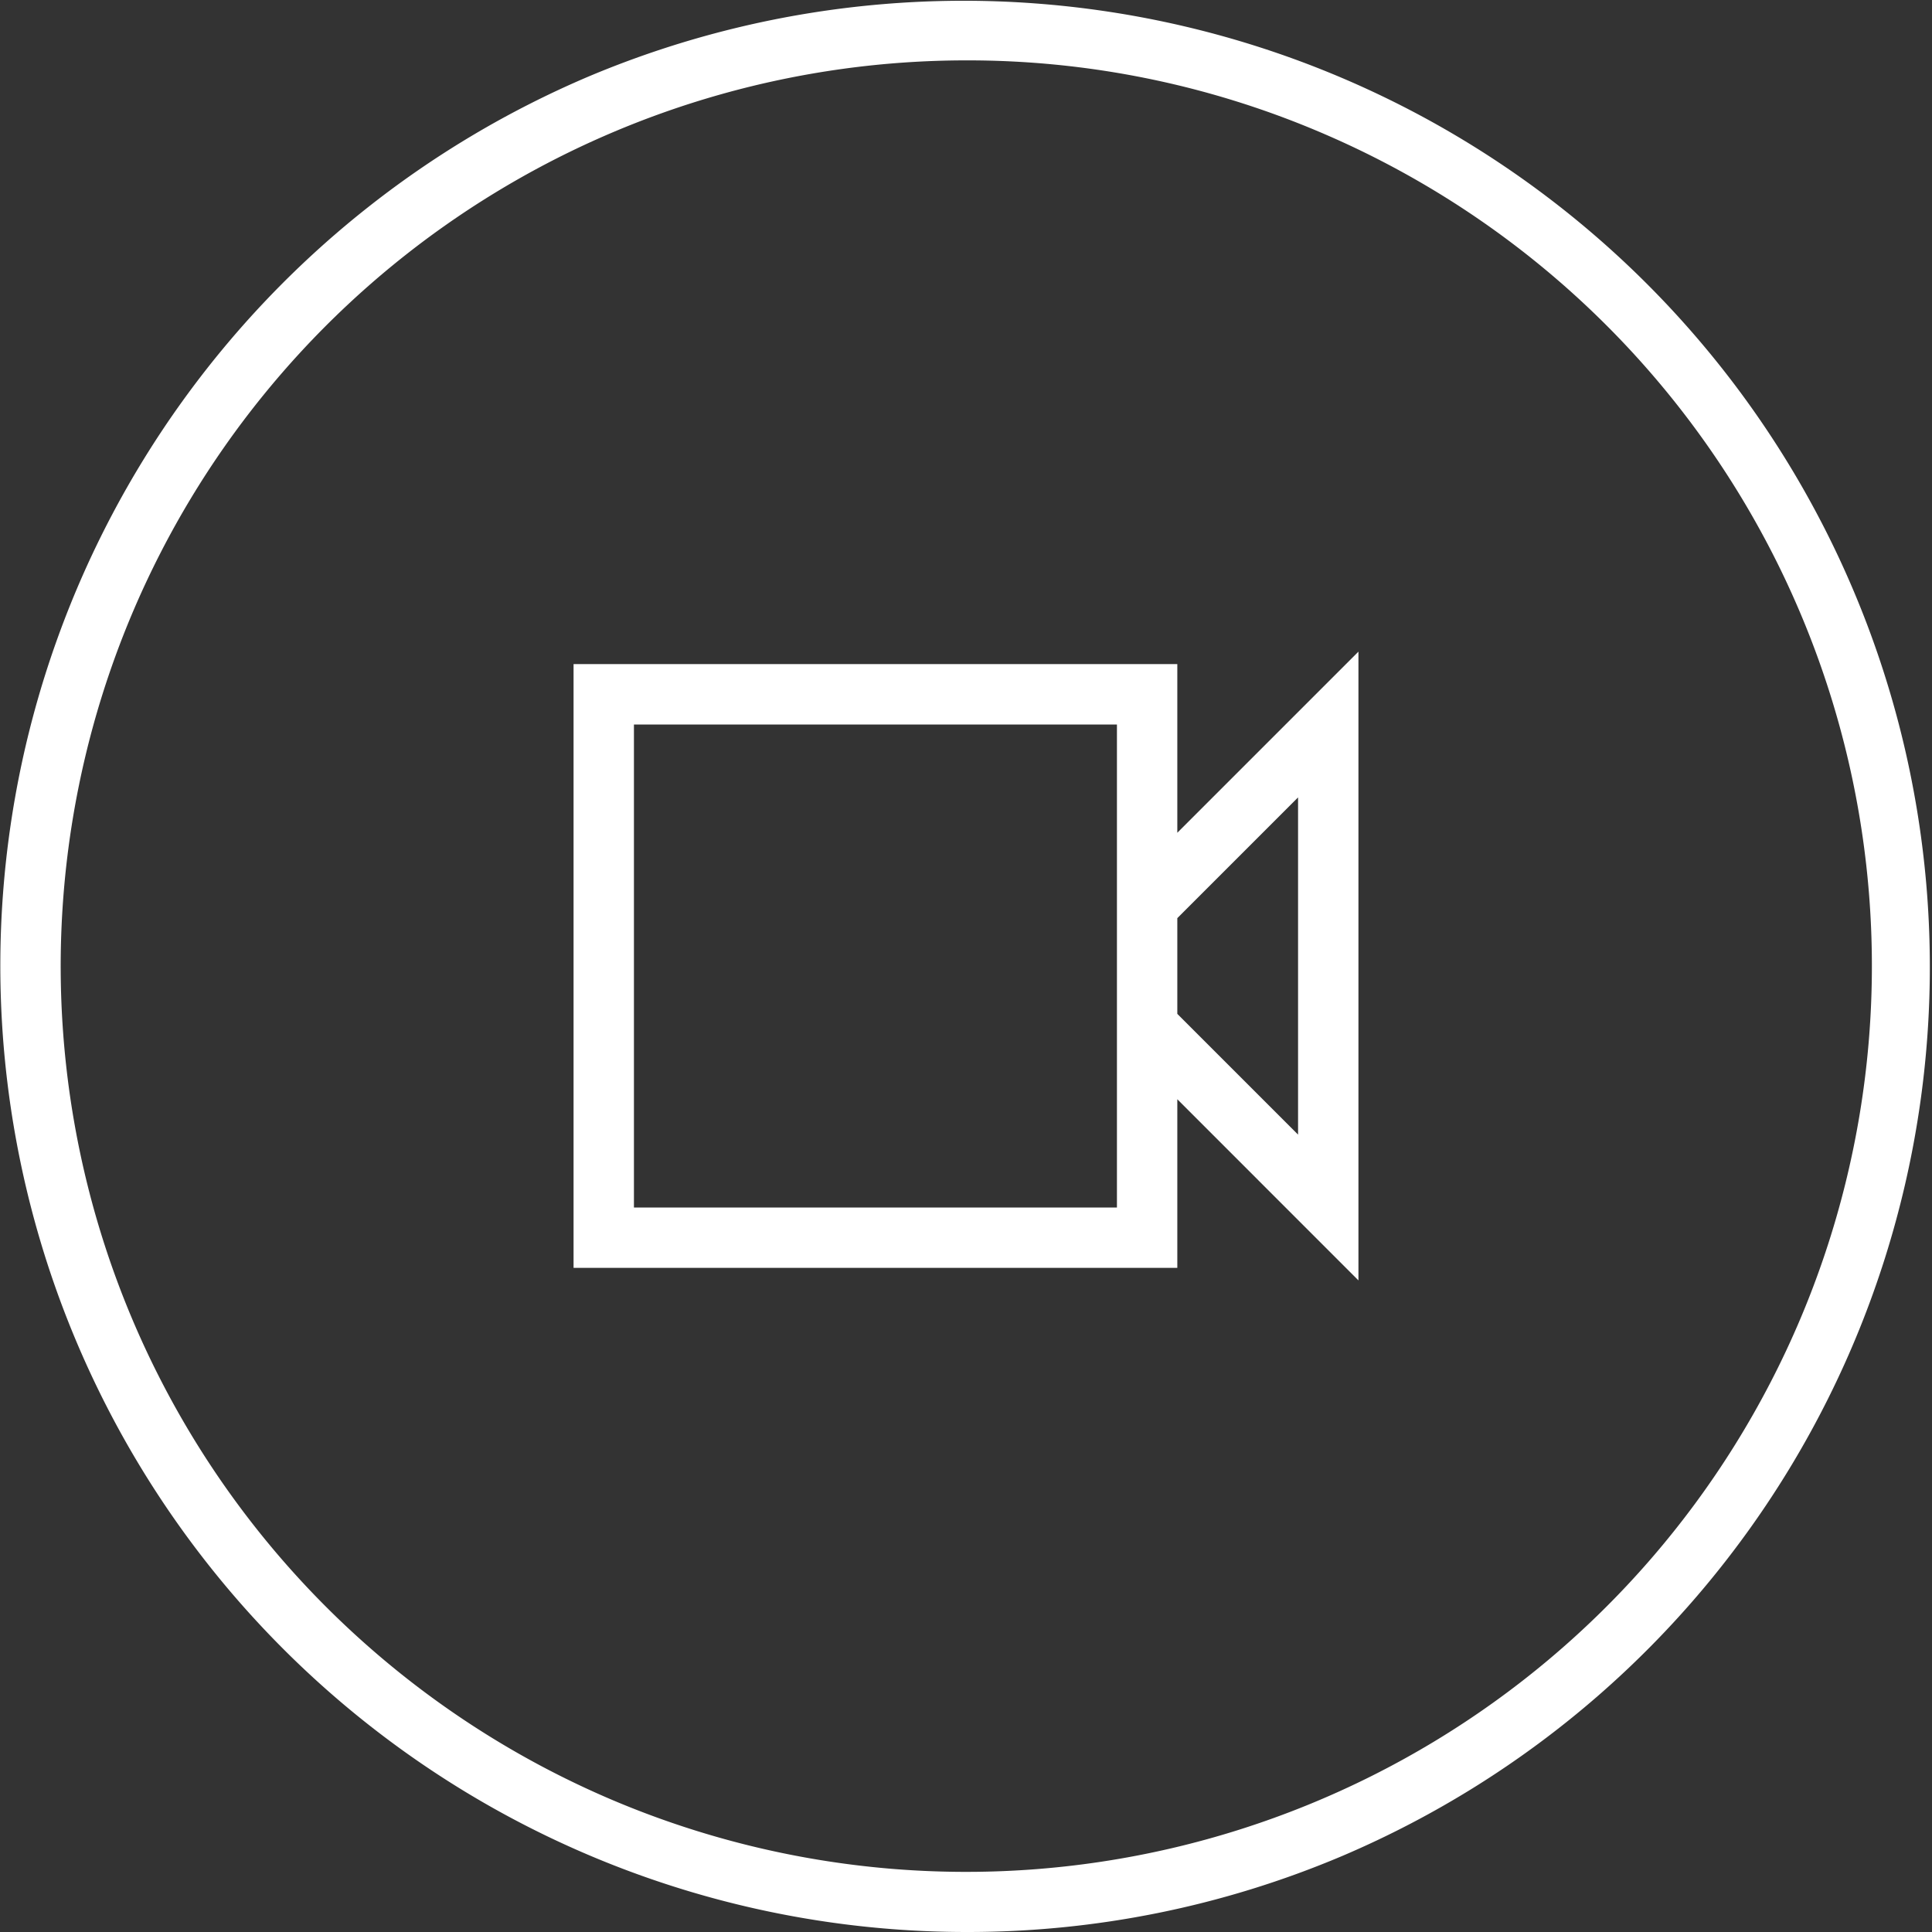<svg xmlns="http://www.w3.org/2000/svg" xmlns:xlink="http://www.w3.org/1999/xlink" width="64" height="64" viewBox="0 0 64 64"><rect x="0" y="0" width="64" height="64" fill="#333333" stroke="none"/><defs><clipPath id="a"><rect width="64" height="64" fill="none"/></clipPath><clipPath id="b"><rect width="26" height="20.829" fill="none"/></clipPath></defs><g clip-path="url(#a)"><g transform="translate(2031.5 -553.5)"><g transform="translate(-2012.5 575.086)" clip-path="url(#b)"><path d="M20,14.828v5.585H0v-20H20V6l6-6V20.829ZM2,18.414H18v-16H2ZM24,16V4.829l-4,4V12Z" fill="#fff"/></g><g transform="translate(-2031.5 553.5)" clip-path="url(#a)"><path d="M32,64A32.008,32.008,0,0,1,19.544,2.515a32.008,32.008,0,0,1,24.911,58.97A31.8,31.8,0,0,1,32,64ZM32,2A30.008,30.008,0,0,0,20.323,59.643,30.008,30.008,0,0,0,43.678,4.357,29.811,29.811,0,0,0,32,2Z" transform="translate(0 0)" fill="#fff"/></g></g></g></svg>